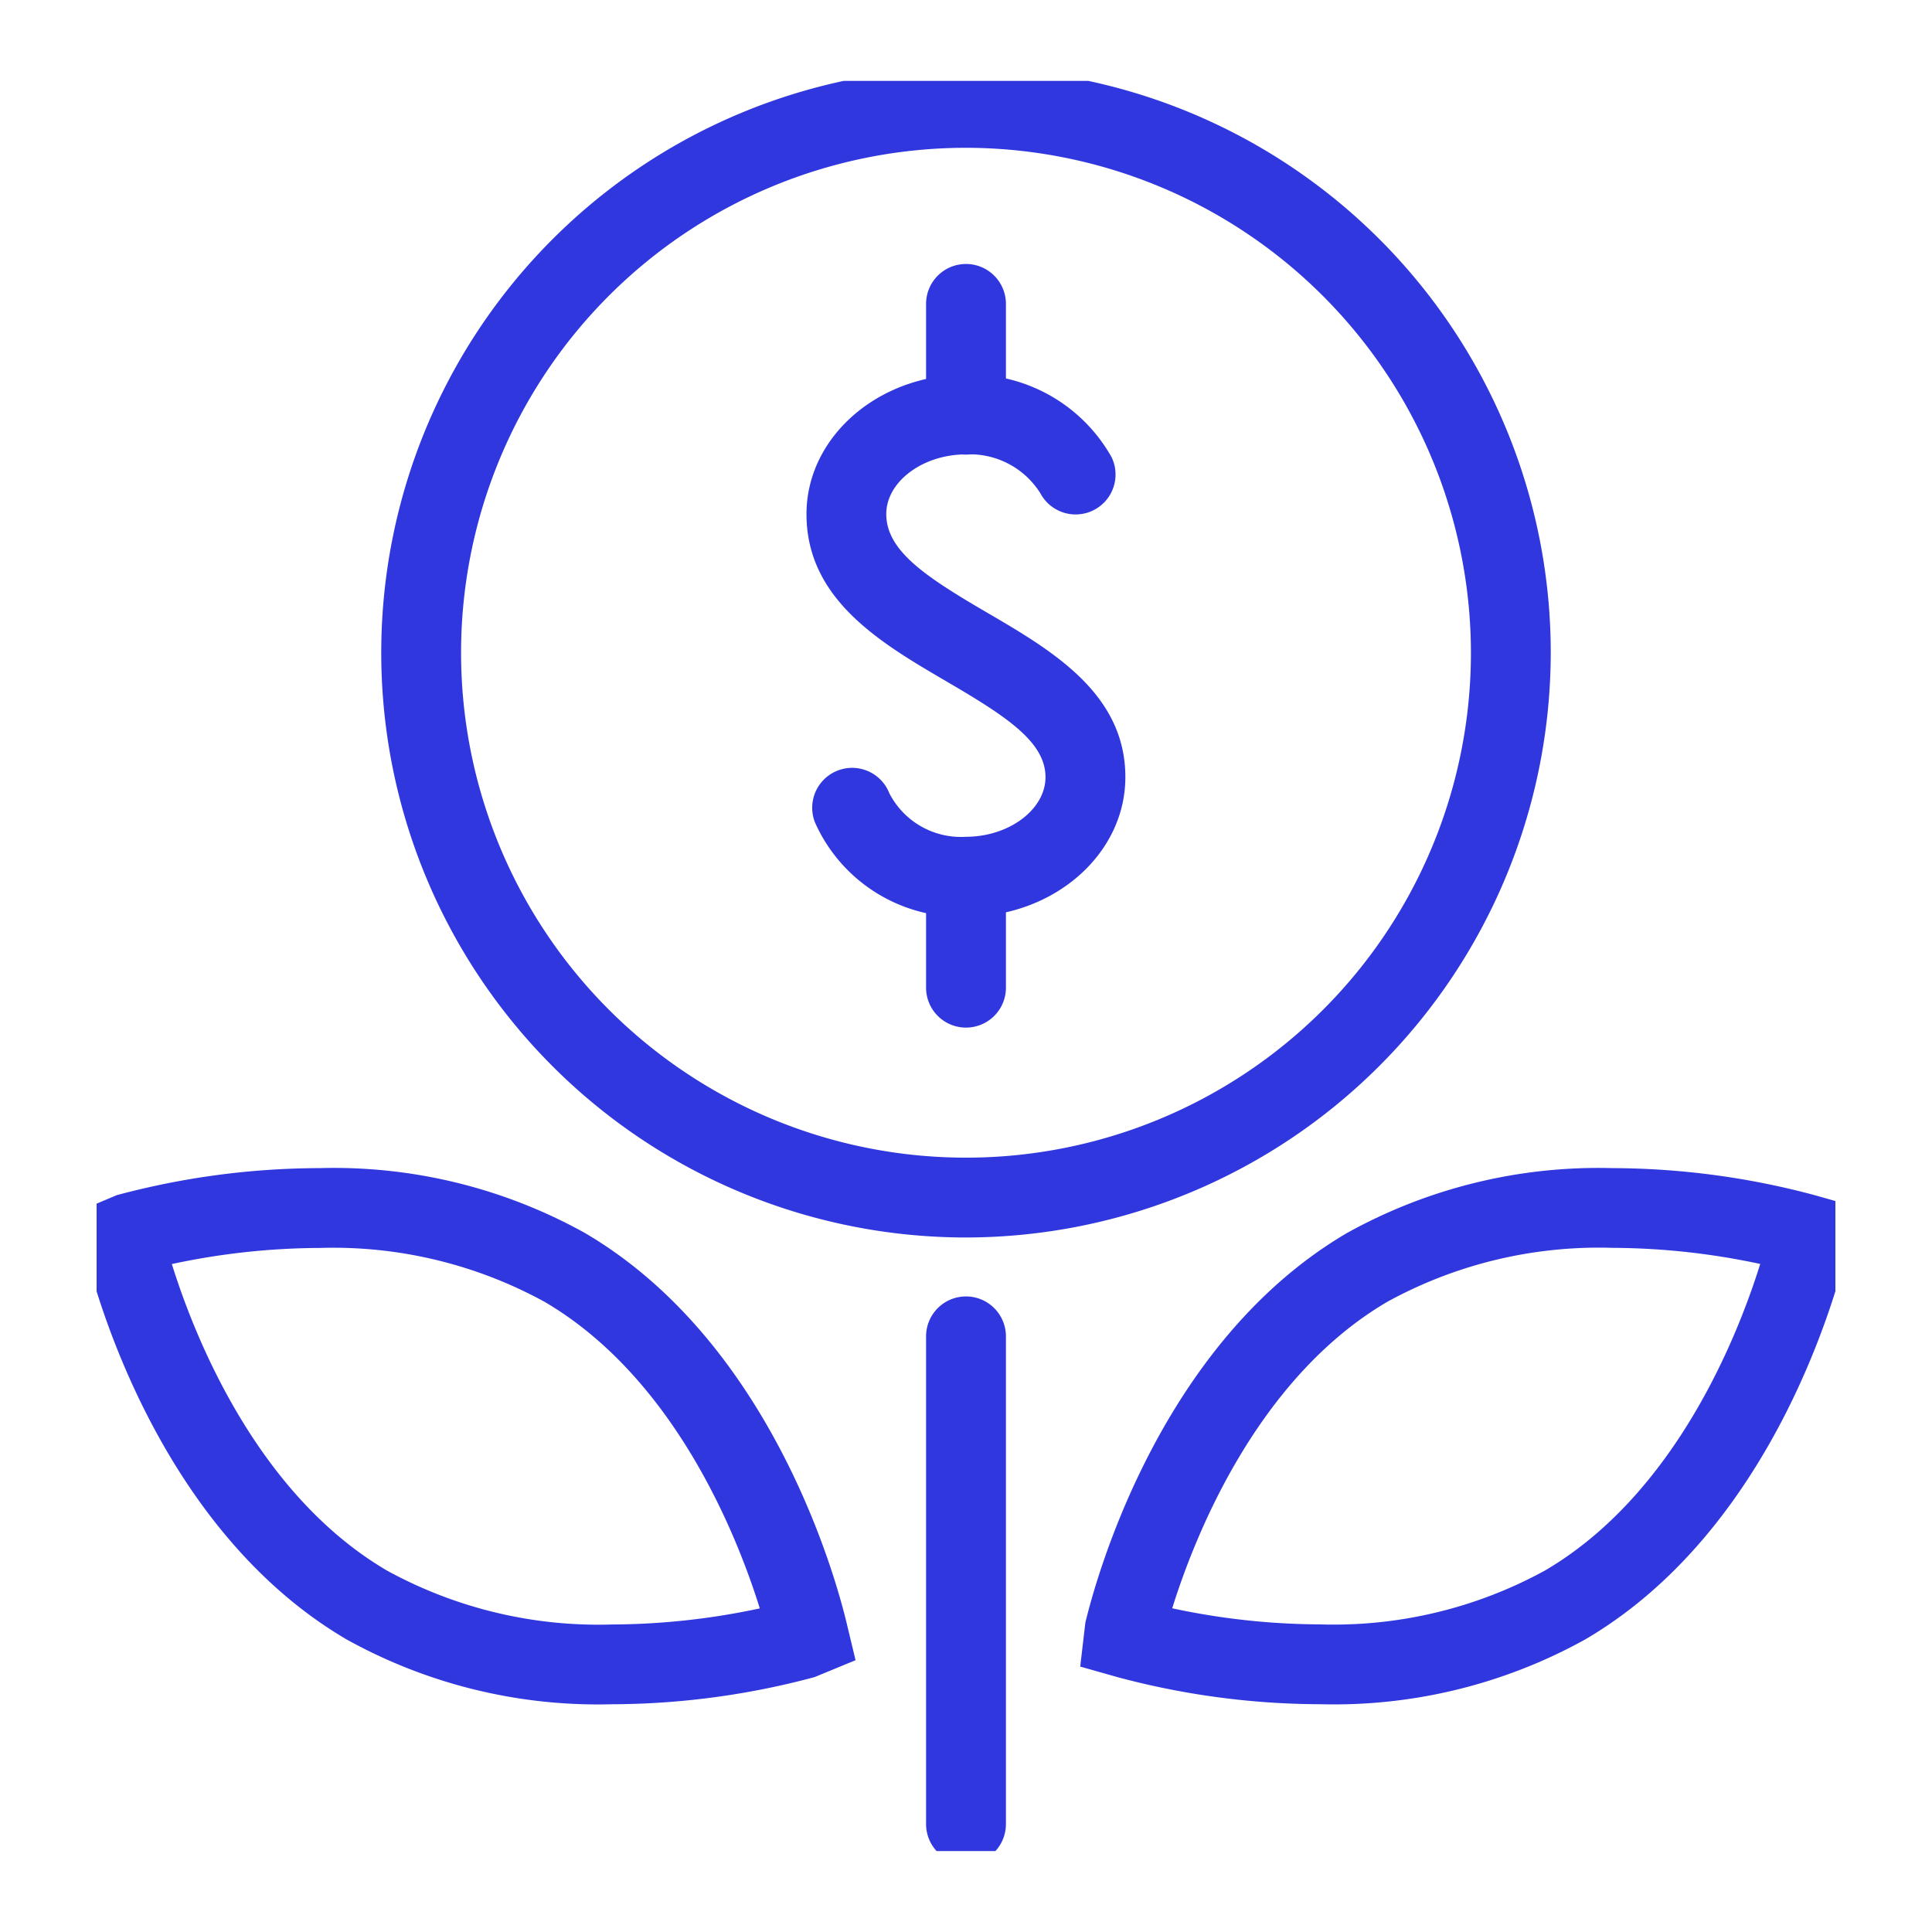 <svg xmlns="http://www.w3.org/2000/svg" xmlns:xlink="http://www.w3.org/1999/xlink" width="60" height="60" viewBox="0 0 60 60">
  <defs>
    <clipPath id="clip-path">
      <rect id="長方形_30359" data-name="長方形 30359" width="54" height="54.975" fill="#3037de"/>
    </clipPath>
  </defs>
  <g id="グループ_45259" data-name="グループ 45259" transform="translate(-898 -4032)">
    <g id="グループ_45218" data-name="グループ 45218" transform="translate(901 4034.512)" clip-path="url(#clip-path)">
      <path id="パス_90138" data-name="パス 90138" d="M46.687,35.025a18.16,18.16,0,1,1,18.16-18.16A18.181,18.181,0,0,1,46.687,35.025Zm0-33.841A15.681,15.681,0,1,0,62.368,16.865,15.7,15.7,0,0,0,46.687,1.184Z" transform="translate(-19.687 0.894)" fill="#3037de"/>
      <path id="パス_90139" data-name="パス 90139" d="M76.1,46.286a4.94,4.94,0,0,1-4.689-2.934,1.24,1.24,0,1,1,2.312-.9,2.5,2.5,0,0,0,2.377,1.35c1.34,0,2.472-.848,2.472-1.852,0-1.095-1.216-1.887-3.07-2.97-2.04-1.192-4.353-2.543-4.353-5.2,0-2.388,2.221-4.332,4.951-4.332a5.029,5.029,0,0,1,4.525,2.567,1.24,1.24,0,0,1-2.211,1.122,2.58,2.58,0,0,0-2.315-1.21c-1.34,0-2.472.848-2.472,1.852,0,1.147,1.237,1.955,3.125,3.058,2.015,1.177,4.3,2.512,4.3,5.111C81.054,44.343,78.833,46.286,76.1,46.286Z" transform="translate(-49.103 -20.327)" fill="#3037de"/>
      <path id="線_344" data-name="線 344" d="M-2.76,1.711A1.24,1.24,0,0,1-4,.471V-2.76A1.24,1.24,0,0,1-2.76-4a1.24,1.24,0,0,1,1.24,1.24V.471A1.24,1.24,0,0,1-2.76,1.711Z" transform="translate(29.76 27.69)" fill="#3037de"/>
      <path id="線_345" data-name="線 345" d="M-2.76,1.92A1.24,1.24,0,0,1-4,.681V-2.76A1.24,1.24,0,0,1-2.76-4a1.24,1.24,0,0,1,1.24,1.24V.681A1.24,1.24,0,0,1-2.76,1.92Z" transform="translate(29.76 9.686)" fill="#3037de"/>
      <path id="線_346" data-name="線 346" d="M-2.76,13.626A1.24,1.24,0,0,1-4,12.387V-2.76A1.24,1.24,0,0,1-2.76-4a1.24,1.24,0,0,1,1.24,1.24V12.387A1.24,1.24,0,0,1-2.76,13.626Z" transform="translate(29.76 41.75)" fill="#3037de"/>
      <path id="パス_90140" data-name="パス 90140" d="M115.1,108.96a24.448,24.448,0,0,1,6.305.845l1.147.325-.161,1.361c-.342,1.426-2.344,8.718-8.131,12.106a16.086,16.086,0,0,1-8.232,2.012,24.45,24.45,0,0,1-6.306-.845l-1.145-.324.159-1.36c.343-1.428,2.345-8.72,8.131-12.108A16.089,16.089,0,0,1,115.1,108.96Zm4.594,2.976a22.225,22.225,0,0,0-4.594-.5,13.662,13.662,0,0,0-6.98,1.672c-4.07,2.383-6,7.324-6.686,9.522a22.219,22.219,0,0,0,4.595.5,13.658,13.658,0,0,0,6.98-1.672C117.079,119.074,119.01,114.134,119.695,111.936Z" transform="translate(-68.03 -75.195)" fill="#3037de"/>
      <path id="パス_90141" data-name="パス 90141" d="M5.5,108.96a16.045,16.045,0,0,1,8.234,2.012c5.786,3.388,7.788,10.68,8.131,12.108l.279,1.162-1.27.524a24.446,24.446,0,0,1-6.3.844A16.086,16.086,0,0,1,6.343,123.6c-5.786-3.389-7.788-10.681-8.131-12.108l-.278-1.159L-.8,109.8A24.445,24.445,0,0,1,5.5,108.96ZM19.17,122.633c-.683-2.195-2.615-7.138-6.686-9.522a13.663,13.663,0,0,0-6.98-1.672h0a22.219,22.219,0,0,0-4.593.5c.685,2.2,2.616,7.139,6.686,9.522a13.659,13.659,0,0,0,6.98,1.672A22.223,22.223,0,0,0,19.17,122.633Z" transform="translate(1.426 -75.195)" fill="#3037de"/>
    </g>
    <rect id="書き出し用" width="60" height="60" transform="translate(898 4032)" fill="none"/>
  </g>
</svg>

